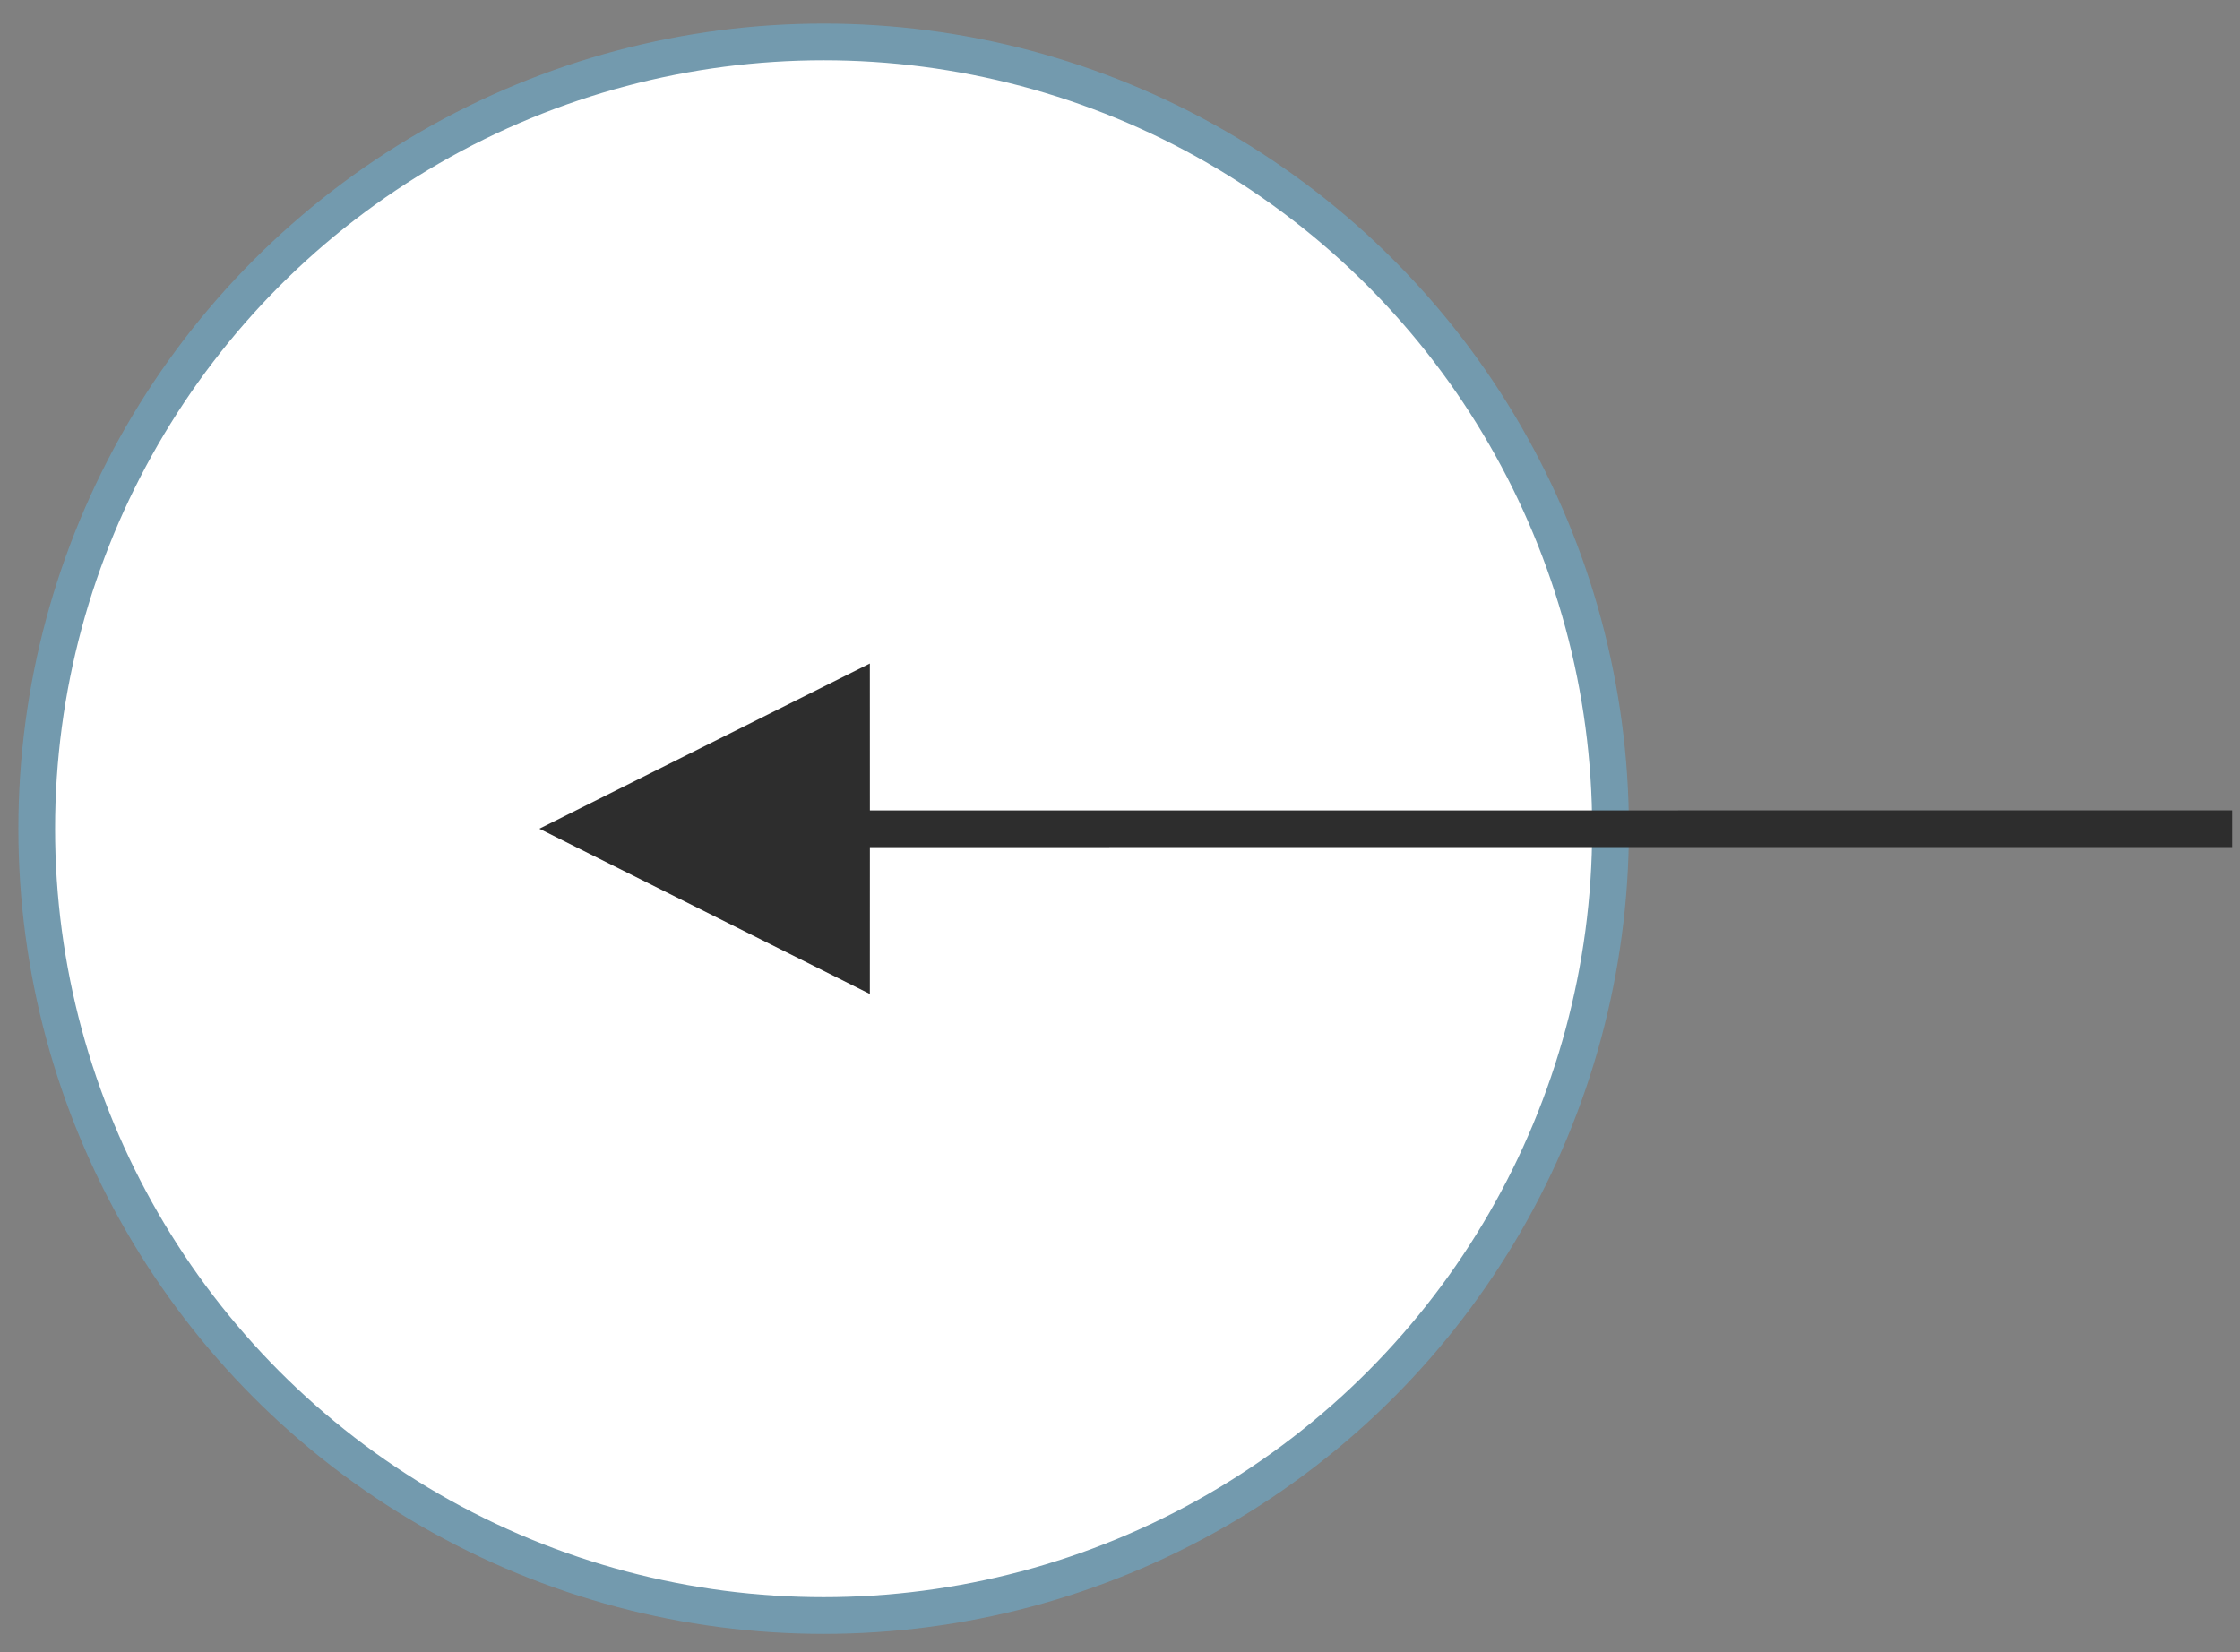 <?xml version="1.0" encoding="UTF-8"?>
<svg width="61px" height="45px" viewBox="0 0 61 45" version="1.1" xmlns="http://www.w3.org/2000/svg" xmlns:xlink="http://www.w3.org/1999/xlink">
    <rect x="0" y="0" width="61" height="45" fill="#808080" stroke="none"/>
    <title>CTA_Left Copy</title>
    <g id="CURRENT" stroke="none" stroke-width="1" fill="none" fill-rule="evenodd">
        <g id="Mobile_9" transform="translate(-92, -119)">
            <g id="Group-14" transform="translate(93, 120)">
                <g id="CTA_Left-Copy" transform="translate(30, 21.5) rotate(-180) translate(-30, -21.5) ">
                    <circle id="Oval" stroke="#739AAE" fill="#FFFFFF" cx="38.571" cy="21.429" r="21.429"></circle>
                    <path id="Line" d="M37.312,16.929 L46.312,21.429 L37.312,25.929 L37.311,21.928 L0.214,21.929 L0.214,20.929 L37.311,20.928 L37.312,16.929 Z" fill="#2D2D2D" fill-rule="nonzero"></path>
                </g>
            </g>
        </g>
    </g>
</svg>